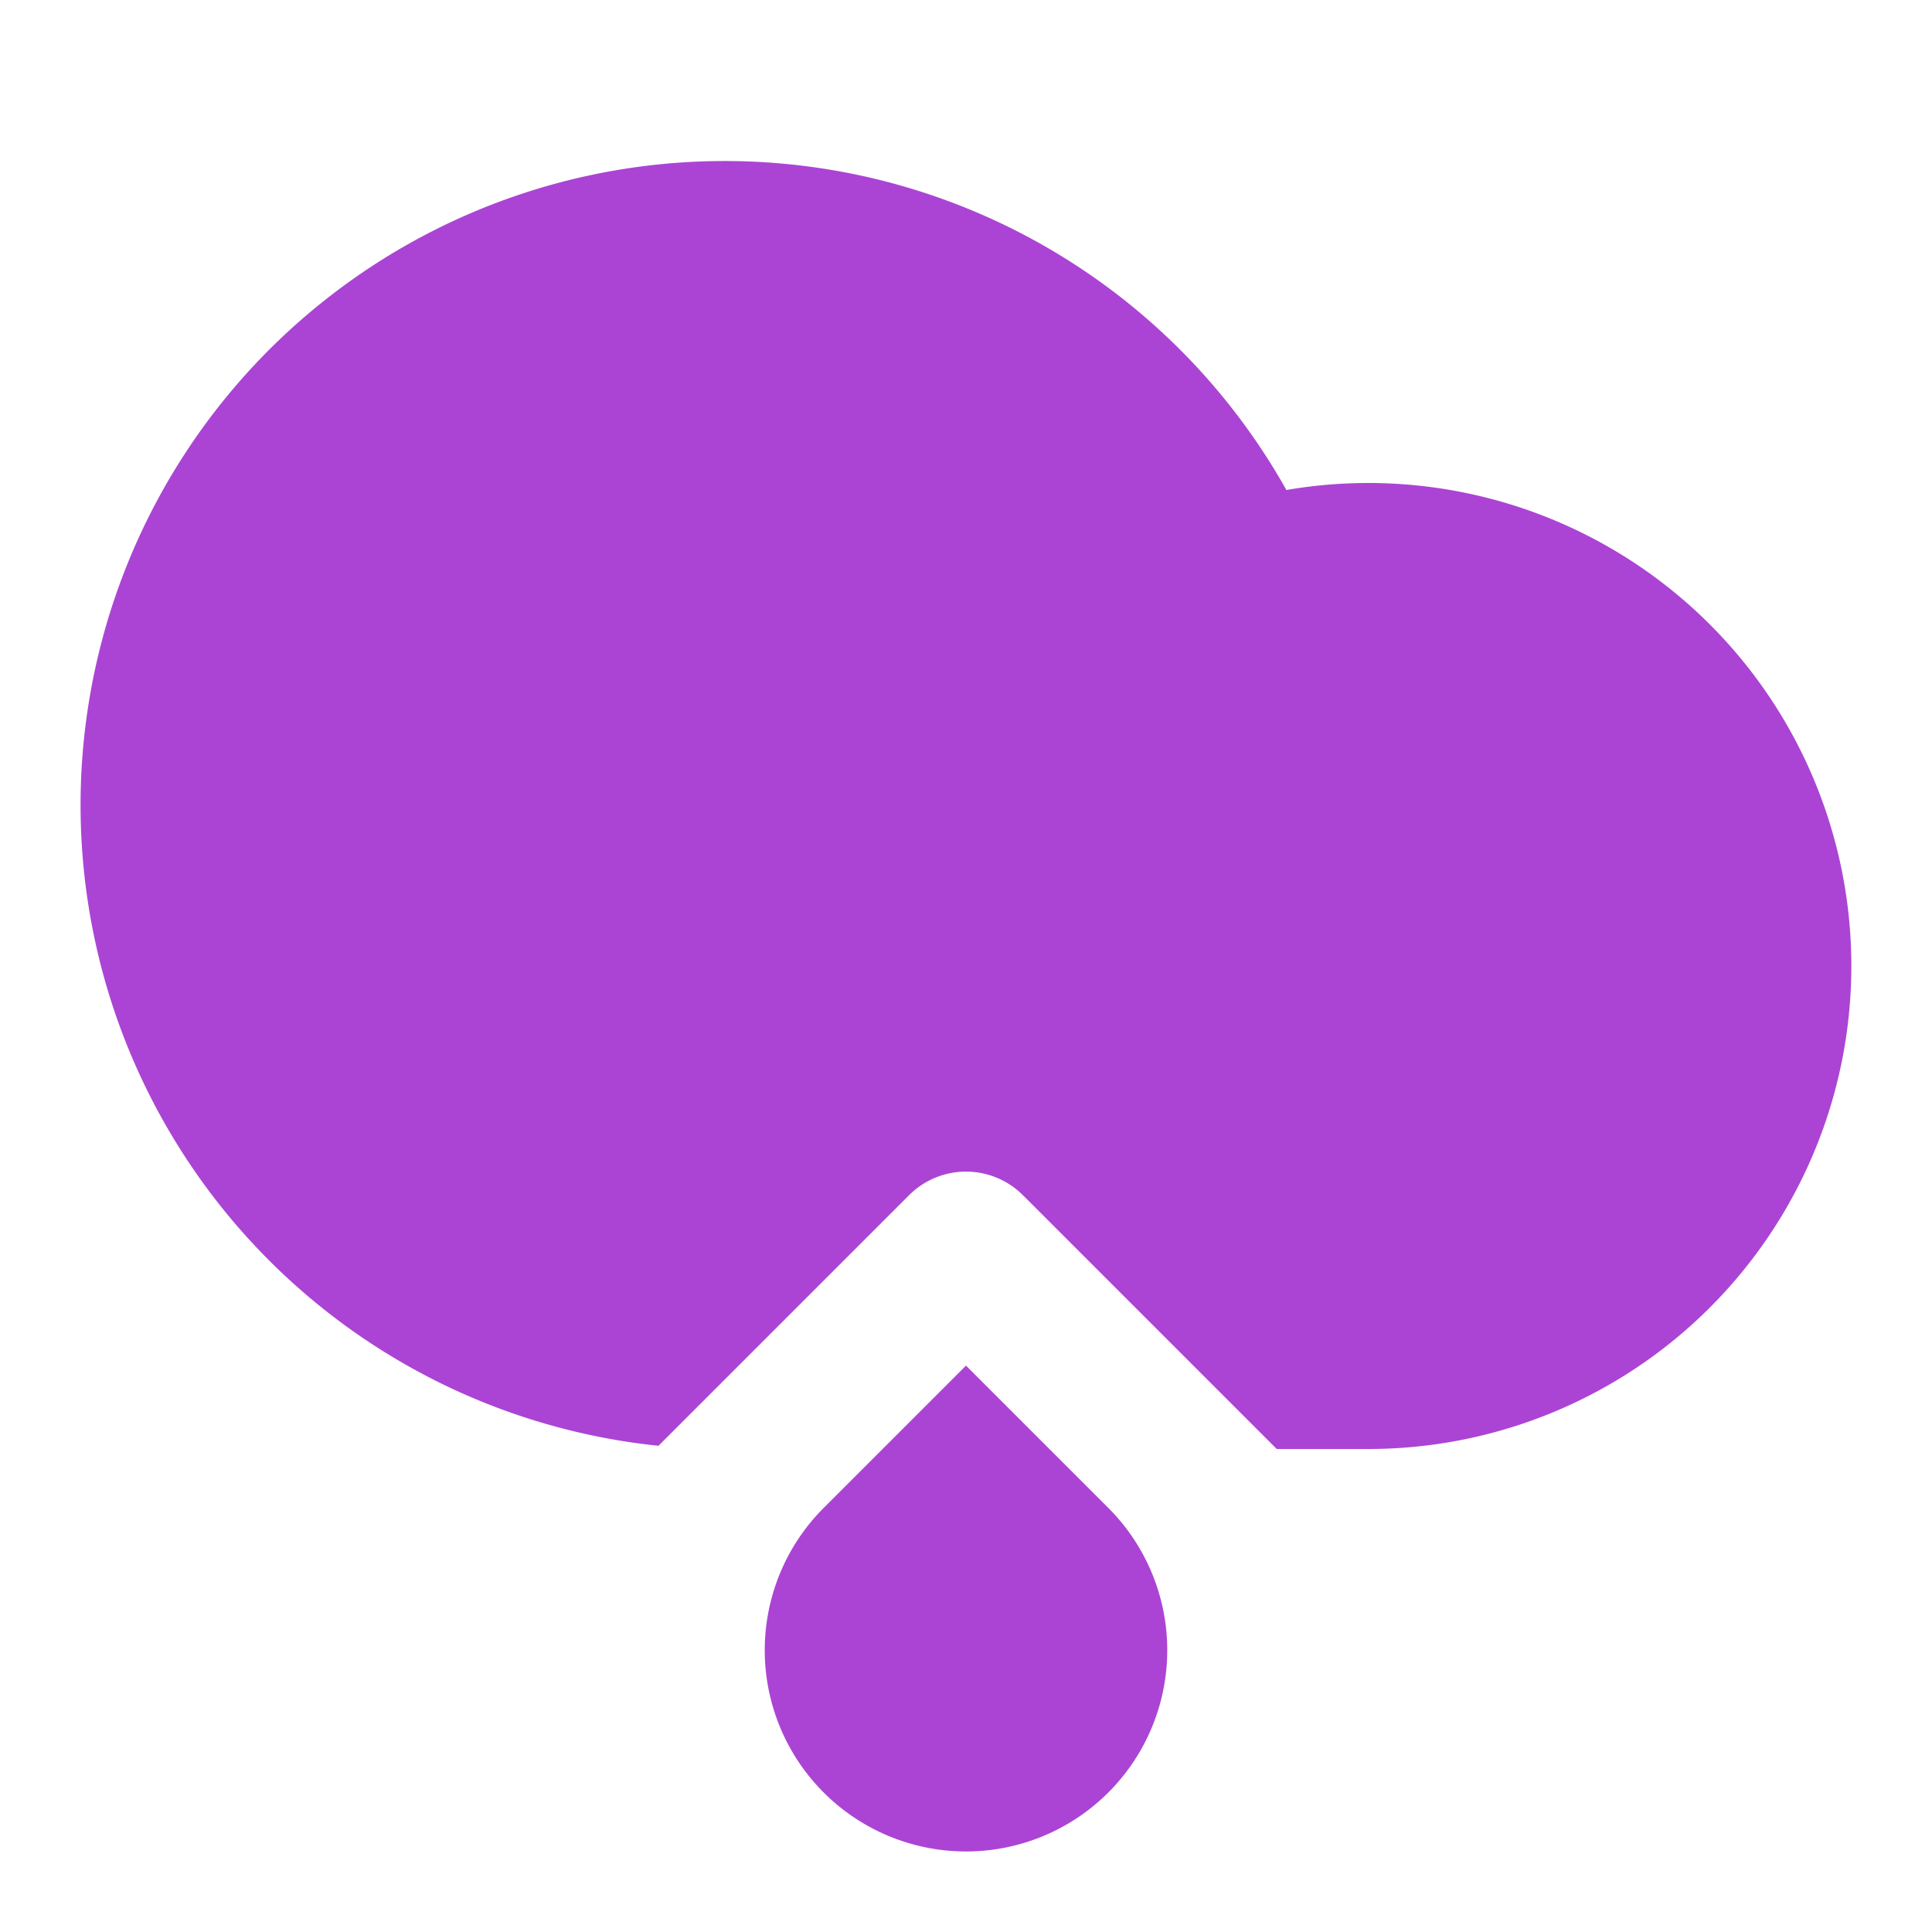 <svg xmlns="http://www.w3.org/2000/svg" viewBox="0 0 24 24" width="24" height="24"><path fill="none" d="M0 0h24v24H0z"/><path d="M15.86 18l-3.153-3.153a1 1 0 0 0-1.414 0L8.18 17.96A8.001 8.001 0 1 1 15.98 6.087 6 6 0 1 1 17 18h-1.139zm-5.628.732L12 16.964l1.768 1.768a2.5 2.5 0 1 1-3.536 0z" fill="rgba(171,68,212,1)"/></svg>